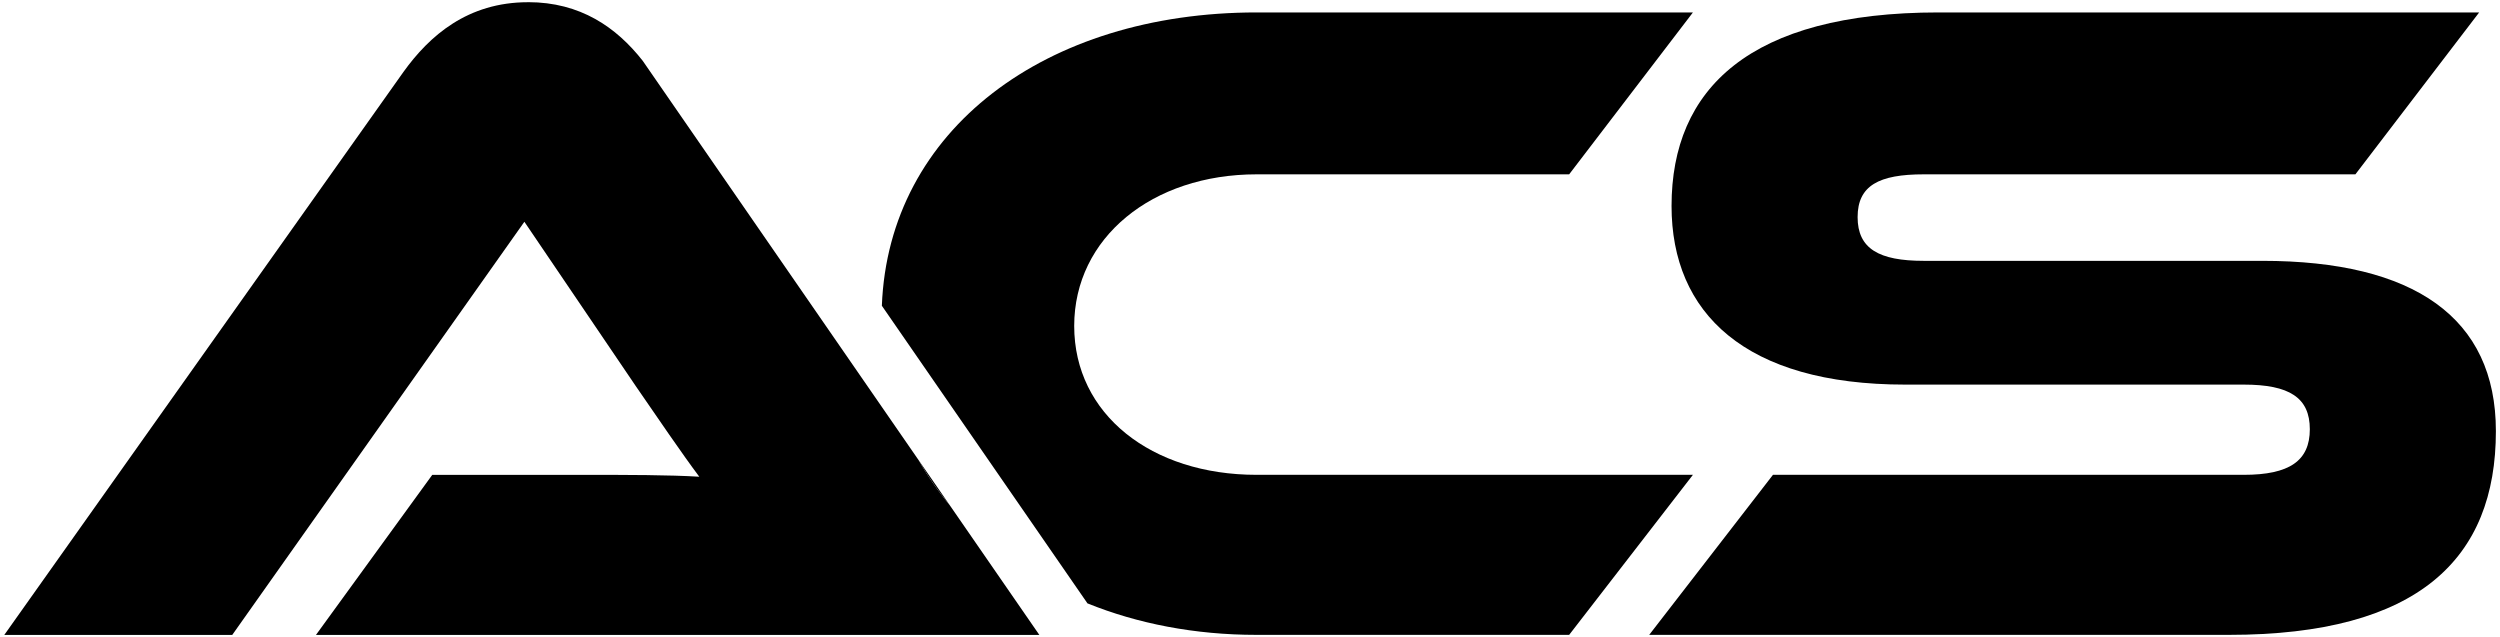 <svg width="565" height="144" viewBox="0 0 565 144" fill="none" xmlns="http://www.w3.org/2000/svg">
<g clip-path="url(#clip0_2313_2)">
<path d="M119.35 0.5C105.68 0.5 97.06 8.07 91.17 16.27L0.97 143.49H52.49L118.51 50.12L143.74 87.34C148.37 94.07 154.25 102.69 158.04 107.74C151.31 107.32 141.43 107.32 133.02 107.32H97.69L71.41 143.49H234.89L214.63 114.16C211.99 110.99 209.64 107.6 207.64 104.04L147 16.27L145.26 13.75C139.3 6.15 131.13 0.49 119.35 0.49" fill="black"/>
<path d="M207.64 104.04C209.64 107.6 211.99 110.99 214.63 114.16L207.64 104.04ZM382.61 2.81H283.99C236.27 2.81 200.82 29.37 199.3 69.1L245.58 136.09C245.64 136.18 245.7 136.27 245.76 136.36C257.09 140.94 270.01 143.48 283.98 143.48H354.63L382.6 107.31H283.98C260.22 107.31 242.77 93.64 242.77 73.67C242.77 53.7 260.43 39.4 283.98 39.4H354.63L382.6 2.81" fill="black"/>
<path d="M560.29 2.81H438.12C395.43 2.81 377.77 20.05 377.77 46.55C377.77 70.73 394.38 86.92 430.55 86.92H507.09C517.39 86.92 522.02 89.86 522.02 97.01C522.02 104.16 517.39 107.31 507.09 107.31H400.69L372.72 143.48H503.72C546.62 143.48 564.07 126.24 564.07 97.43C564.07 71.78 545.57 58.95 511.29 58.95H434.75C424.66 58.95 419.82 56.22 419.82 49.07C419.82 41.92 424.66 39.4 434.75 39.4H532.32L560.29 2.81Z" fill="black"/>
</g>
<defs>
<clipPath id="clip0_2313_2">
<rect width="564.58" height="143.99" fill="white"/>
</clipPath>
</defs>
</svg>
